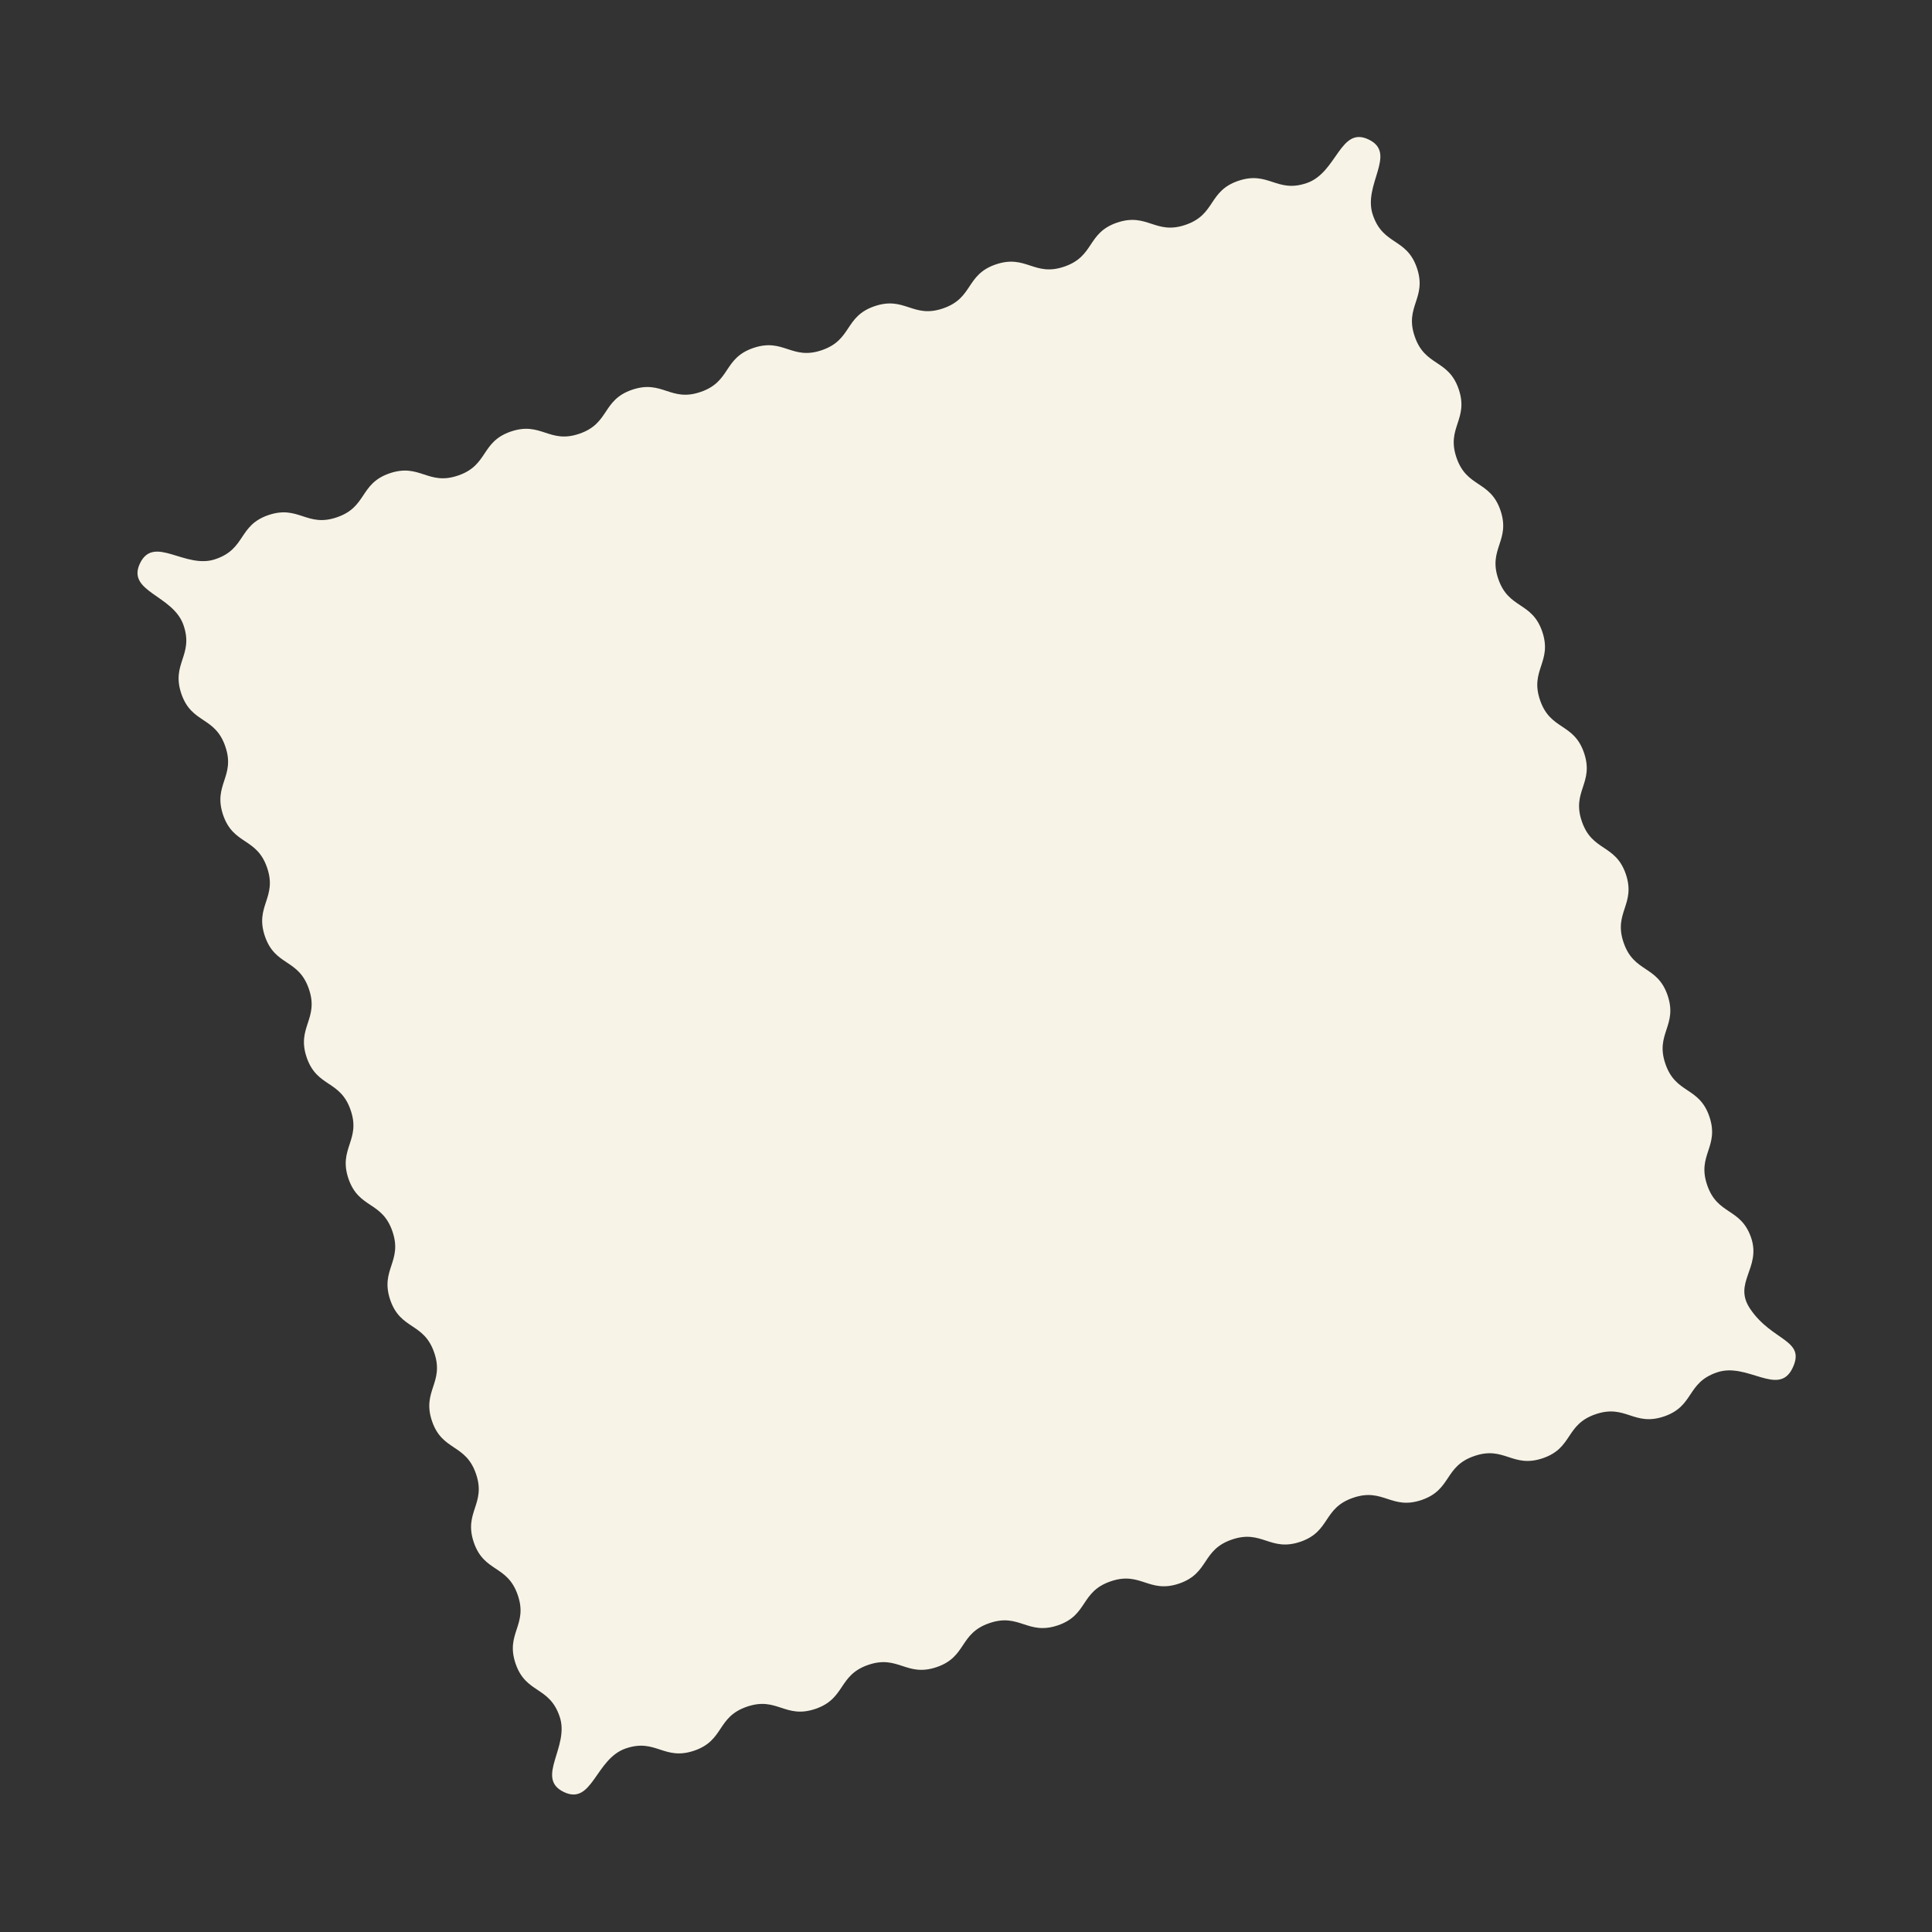 <?xml version="1.0" encoding="UTF-8"?> <svg xmlns="http://www.w3.org/2000/svg" xmlns:xlink="http://www.w3.org/1999/xlink" version="1.1" id="Livello_1" x="0px" y="0px" viewBox="0 0 800 800" style="enable-background:new 0 0 800 800;" xml:space="preserve"><rect x="0" y="0" width="800" height="800" fill="#333333" stroke="none"/> <style type="text/css"> .st0{fill:#F7F3E6;} </style> <g> <path class="st0" d="M742.2,566.6c-5.8,11.9-18.8-2.7-31.3,1.7c-12.6,4.3-9.3,13.9-21.8,18.2c-12.6,4.3-15.9-5.2-28.4-0.9 c-12.6,4.3-9.3,13.9-21.8,18.2c-12.6,4.3-15.9-5.2-28.4-0.9c-12.6,4.3-9.3,13.9-21.8,18.2c-12.6,4.3-15.9-5.2-28.4-0.9 c-12.6,4.3-9.3,13.9-21.8,18.2c-12.6,4.3-15.9-5.2-28.4-0.9c-12.6,4.3-9.3,13.9-21.8,18.2c-12.6,4.3-15.9-5.2-28.4-0.9 c-12.6,4.3-9.3,13.9-21.8,18.2c-12.6,4.3-15.9-5.2-28.4-0.9c-12.6,4.3-9.3,13.9-21.8,18.2c-12.6,4.3-15.9-5.2-28.4-0.9 s-9.3,13.9-21.8,18.2c-12.6,4.3-15.9-5.2-28.4-0.9c-12.6,4.3-9.3,13.9-21.8,18.2c-12.6,4.3-15.9-5.2-28.4-0.9 c-12.6,4.3-13.8,23.8-25.7,18s2.7-18.8-1.7-31.3c-4.3-12.6-13.9-9.3-18.2-21.8c-4.3-12.6,5.2-15.9,0.9-28.4 c-4.3-12.6-13.9-9.3-18.2-21.8c-4.3-12.6,5.2-15.9,0.9-28.4c-4.3-12.6-13.9-9.3-18.2-21.8c-4.3-12.6,5.2-15.9,0.9-28.4 c-4.3-12.6-13.9-9.3-18.2-21.8c-4.3-12.6,5.2-15.9,0.9-28.4c-4.3-12.6-13.9-9.3-18.2-21.8c-4.3-12.6,5.2-15.9,0.9-28.4 c-4.3-12.6-13.9-9.3-18.2-21.8c-4.3-12.6,5.2-15.9,0.9-28.4c-4.3-12.6-13.9-9.3-18.2-21.8c-4.3-12.6,5.2-15.9,0.9-28.4 c-4.3-12.6-13.9-9.3-18.2-21.8c-4.3-12.6,5.2-15.9,0.9-28.4c-4.3-12.6-13.9-9.3-18.2-21.8c-4.3-12.6,5.2-15.9,0.9-28.4 c-4.3-12.6-23.8-13.8-18-25.7s18.8,2.7,31.3-1.7c12.6-4.3,9.3-13.9,21.8-18.2c12.6-4.3,15.9,5.2,28.4,0.9 c12.6-4.3,9.3-13.9,21.8-18.2c12.6-4.3,15.9,5.2,28.4,0.9c12.6-4.3,9.3-13.9,21.8-18.2c12.6-4.3,15.9,5.2,28.4,0.9 c12.6-4.3,9.3-13.9,21.8-18.2c12.6-4.3,15.9,5.2,28.4,0.9c12.6-4.3,9.3-13.9,21.8-18.2c12.6-4.3,15.9,5.2,28.4,0.9 c12.6-4.3,9.3-13.9,21.8-18.2c12.6-4.3,15.9,5.2,28.4,0.9c12.6-4.3,9.3-13.9,21.8-18.2c12.6-4.3,15.9,5.2,28.4,0.9 c12.6-4.3,9.3-13.9,21.8-18.2c12.6-4.3,15.9,5.2,28.4,0.9c12.6-4.3,9.3-13.9,21.8-18.2c12.6-4.3,15.9,5.2,28.4,0.9 c12.6-4.3,13.8-23.8,25.7-18s-2.7,18.8,1.7,31.3c4.3,12.6,13.9,9.3,18.2,21.8c4.3,12.6-5.2,15.9-0.9,28.4 c4.3,12.6,13.9,9.3,18.2,21.8c4.3,12.6-5.2,15.9-0.9,28.4c4.3,12.6,13.9,9.3,18.2,21.8c4.3,12.6-5.2,15.9-0.9,28.4 c4.3,12.6,13.9,9.3,18.2,21.8c4.3,12.6-5.2,15.9-0.9,28.4c4.3,12.6,13.9,9.3,18.2,21.8c4.3,12.6-5.2,15.9-0.9,28.4 c4.3,12.6,13.9,9.3,18.2,21.8c4.3,12.6-5.2,15.9-0.9,28.4c4.3,12.6,13.9,9.3,18.2,21.8c4.3,12.6-5.2,15.9-0.9,28.4 c4.3,12.6,13.9,9.3,18.2,21.8c4.3,12.6-5.2,15.9-0.9,28.4c4.3,12.6,13.9,9.3,18.2,21.8c4.3,12.6-7.8,18.7-0.3,29.6 C733.9,555.5,748,554.7,742.2,566.6"></path> </g> </svg> 
